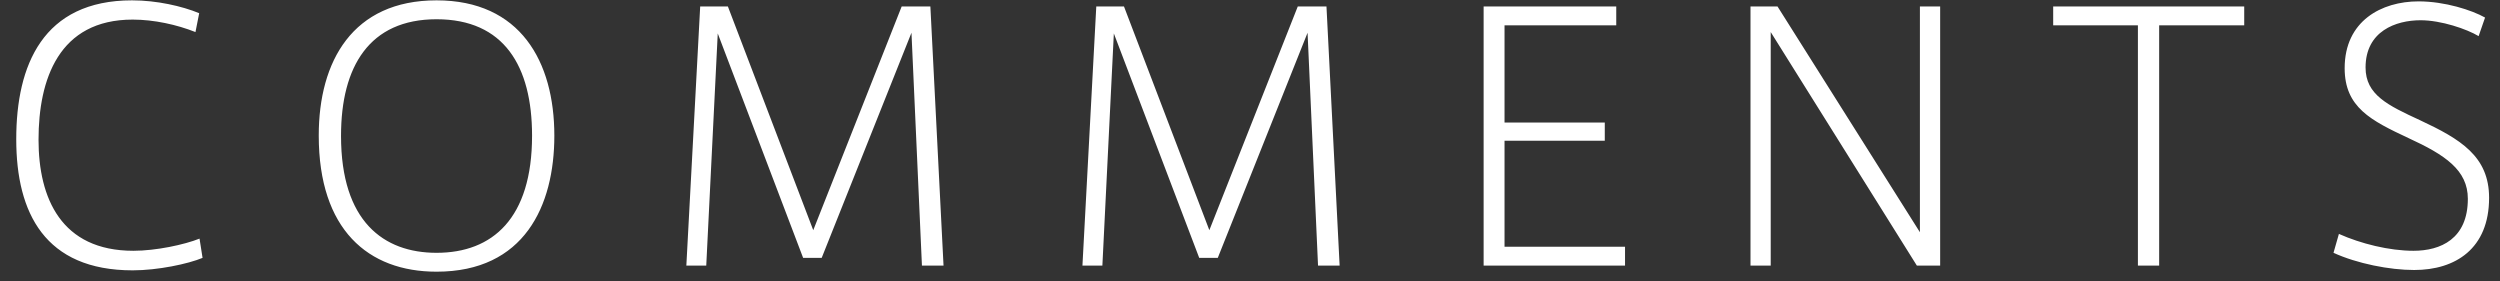 <svg width="80" height="9" viewBox="0 0 80 9" fill="none" xmlns="http://www.w3.org/2000/svg">
<rect x="0" y="0" width="80" height="9" fill="#333333" stroke="none"/>
<path d="M0.52 4.461V4.45C0.52 2.085 1.374 0.011 4.225 0.011C5.013 0.011 5.823 0.195 6.374 0.422L6.255 1.026C5.661 0.789 4.927 0.627 4.246 0.627C1.881 0.627 1.233 2.538 1.233 4.472C1.233 6.34 1.957 8.025 4.268 8.025C4.992 8.025 5.899 7.83 6.385 7.636L6.482 8.252C6.018 8.446 5.046 8.651 4.246 8.651C1.438 8.651 0.52 6.815 0.52 4.461ZM10.2 4.342V4.331C10.2 1.966 11.28 0.011 13.969 0.011C16.648 0.011 17.739 1.966 17.739 4.342C17.739 6.588 16.777 8.694 13.969 8.694C11.777 8.694 10.2 7.344 10.2 4.342ZM10.913 4.342V4.353C10.913 7.085 12.274 8.09 13.969 8.09C15.762 8.09 17.026 6.988 17.026 4.342C17.026 2.117 16.129 0.616 13.969 0.616C11.82 0.616 10.913 2.128 10.913 4.342ZM29.167 1.048L26.294 8.252H25.7L22.968 1.07L22.6 8.5H21.963L22.406 0.206H23.292L26.024 7.366L28.854 0.206L29.772 0.206L30.193 8.5H29.502L29.167 1.048ZM41.842 1.048L38.969 8.252H38.375L35.643 1.07L35.276 8.5H34.638L35.081 0.206H35.967L38.699 7.366L41.529 0.206L42.447 0.206L42.868 8.5H42.177L41.842 1.048ZM48.145 0.81V3.921H51.353V4.504H48.145V7.895L52.001 7.895V8.5L47.476 8.5V0.206L51.72 0.206V0.81L48.145 0.81ZM56.663 1.026V8.5H56.016V0.206L56.88 0.206L61.437 7.431V0.206H62.085V8.5H61.34L56.663 1.026ZM69.093 8.5H68.413V0.81L65.702 0.81V0.206L71.815 0.206V0.81L69.093 0.81V8.5ZM79.522 0.562L79.316 1.156C78.938 0.929 78.118 0.648 77.459 0.648C76.67 0.648 75.698 0.994 75.698 2.16C75.698 3.035 76.411 3.37 77.437 3.845C78.733 4.45 79.651 5.001 79.651 6.329C79.651 7.96 78.571 8.64 77.254 8.64C76.465 8.64 75.428 8.435 74.672 8.09L74.845 7.485C75.547 7.798 76.454 8.025 77.232 8.025C78.096 8.025 78.971 7.647 78.971 6.362C78.971 5.444 78.247 4.958 77.07 4.418C75.871 3.856 75.029 3.435 75.029 2.182C75.029 0.67 76.206 0.044 77.394 0.044C78.236 0.044 79.1 0.324 79.522 0.562Z" fill="white"/>
</svg>
